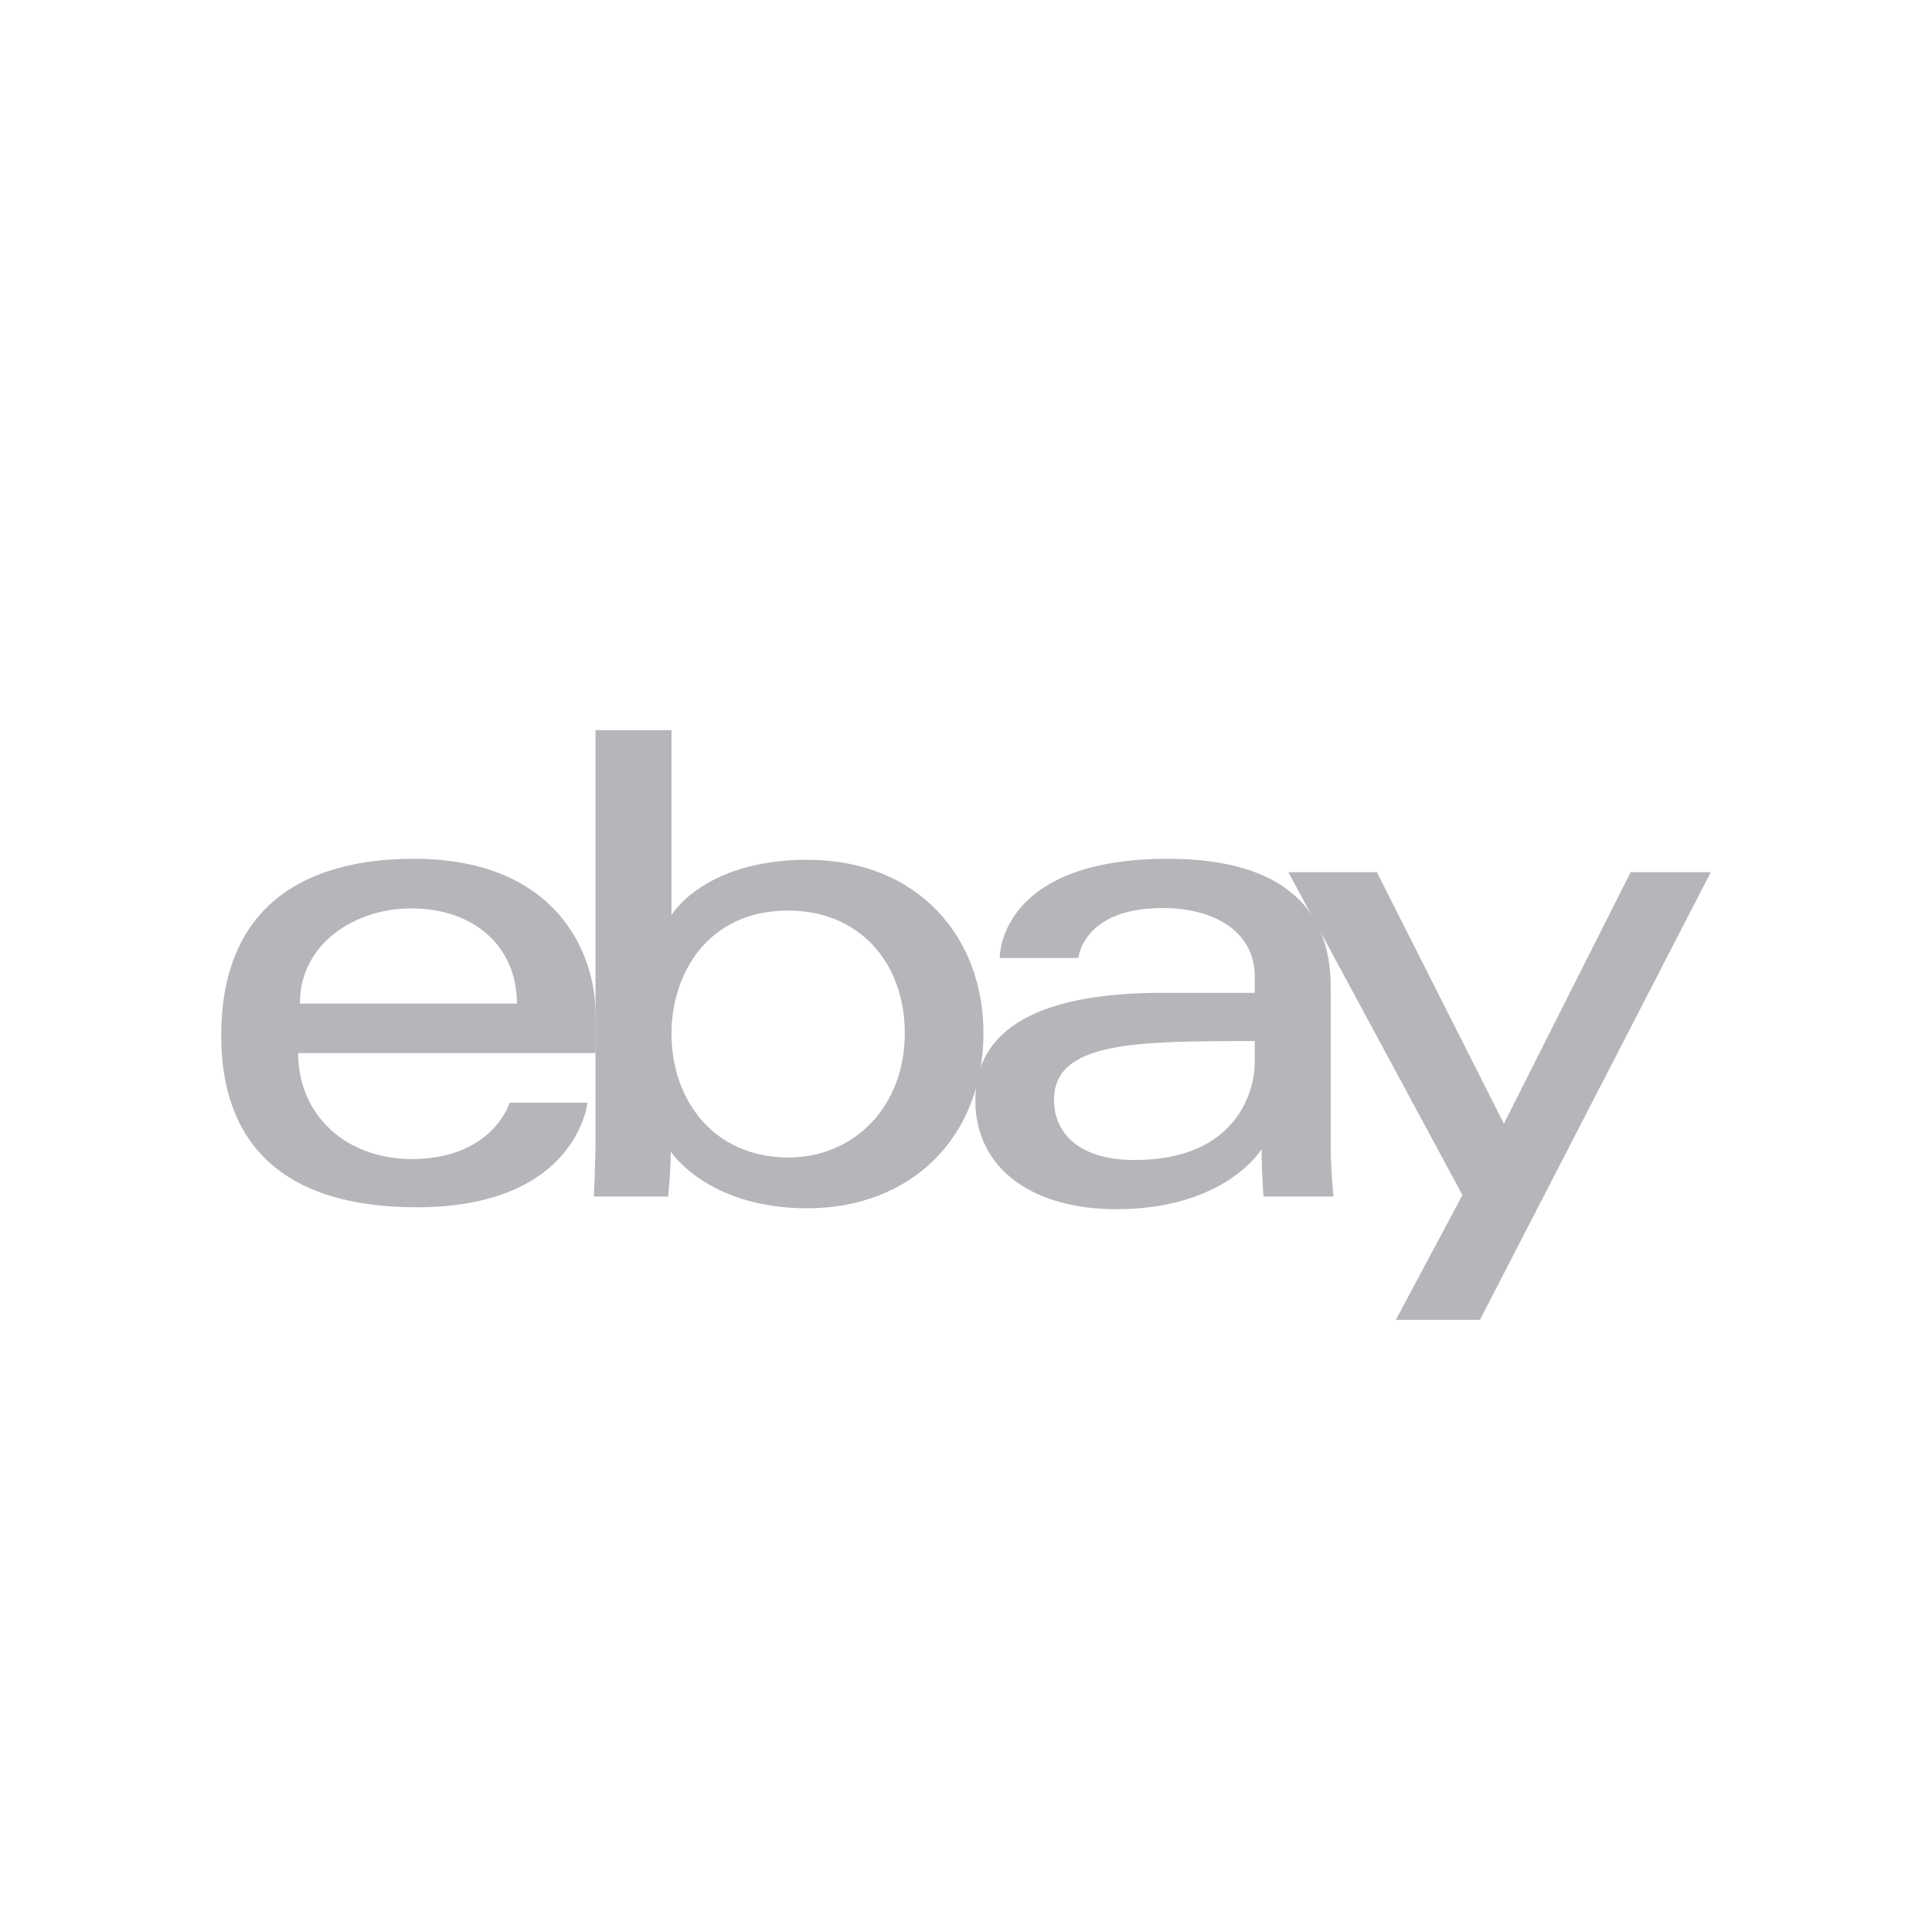 <svg xmlns="http://www.w3.org/2000/svg" width="262" height="262" fill="none"><path fill="#B5B6BA" d="M56.12 116.461c-14.247 0-26.12 5.972-26.12 23.992 0 14.276 7.984 23.265 26.488 23.265 21.78 0 23.177-14.177 23.177-14.177H69.11s-2.263 7.634-13.267 7.634c-8.962 0-15.409-5.983-15.409-14.368H80.77v-5.262c0-8.296-5.33-21.084-24.649-21.084Zm-.368 6.725c8.531 0 14.348 5.164 14.348 12.905H40.669c0-8.218 7.592-12.905 15.083-12.905Z"/><path fill="#B5B6BA" d="M80.76 99.012v55.657c0 3.159-.229 7.595-.229 7.595h10.066s.362-3.186.362-6.098c0 0 4.973 7.689 18.496 7.689 14.239 0 23.912-9.77 23.912-23.765 0-13.021-8.884-23.493-23.889-23.493-14.051 0-18.418 7.497-18.418 7.497V99.012h-10.3Zm26.12 24.469c9.67 0 15.819 7.092 15.819 16.609 0 10.205-7.102 16.881-15.75 16.881-10.321 0-15.889-7.964-15.889-16.791 0-8.225 4.996-16.699 15.82-16.699Z"/><path fill="#B5B6BA" d="M158.385 116.461c-21.434 0-22.808 11.596-22.808 13.45h10.668s.56-6.77 11.405-6.77c7.047 0 12.508 3.187 12.508 9.315v2.181H157.65c-16.606 0-25.384 4.8-25.384 14.541 0 9.586 8.111 14.802 19.072 14.802 14.94 0 19.752-8.157 19.752-8.157 0 3.245.252 6.442.252 6.442h9.484s-.367-3.963-.367-6.498v-21.914c0-14.369-11.729-17.392-22.074-17.392Zm11.773 24.719v2.908c0 3.793-2.369 13.223-16.314 13.223-7.636 0-10.91-3.765-10.91-8.134 0-7.946 11.025-7.997 27.224-7.997Z"/><path fill="#B5B6BA" d="M174.715 118.28h12.002l17.225 34.1 17.186-34.1H232l-31.303 60.708h-11.405l9.033-16.923-23.61-43.785Z"/></svg>